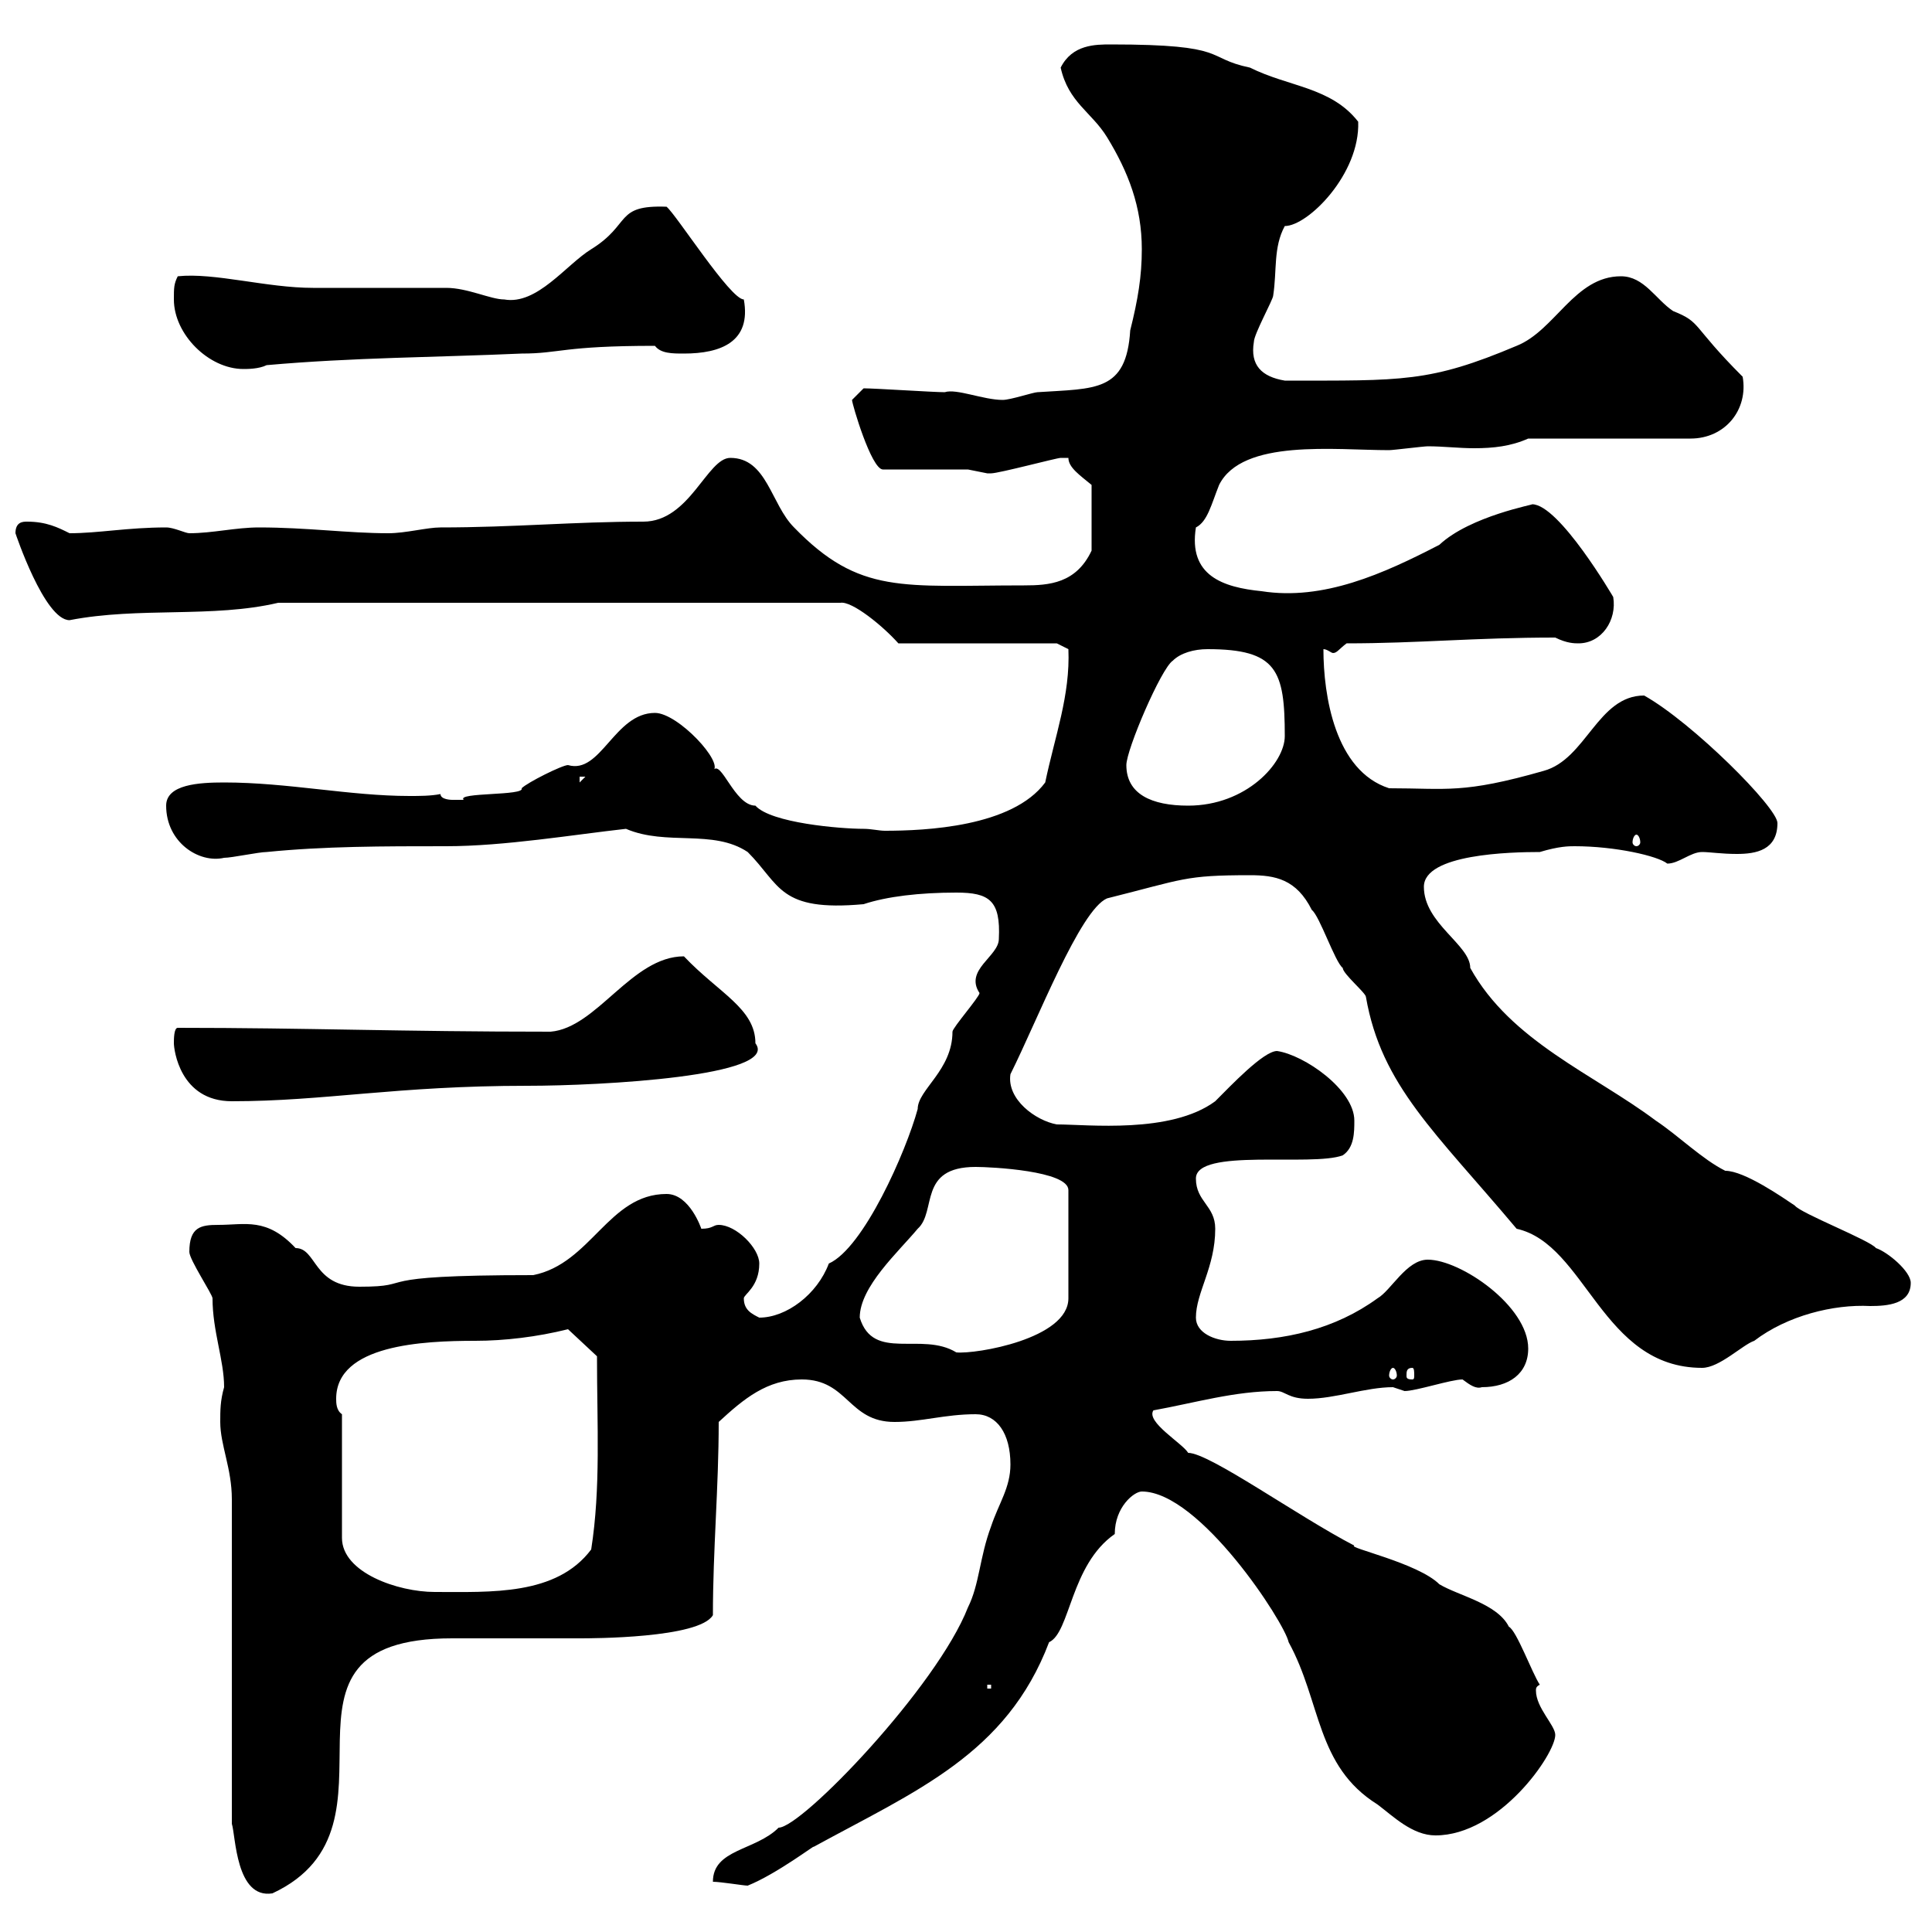<svg xmlns="http://www.w3.org/2000/svg" xmlns:xlink="http://www.w3.org/1999/xlink" width="300" height="300"><path d="M36 283.20C36.60 285 36.60 294.90 42.30 294C64.80 283.50 38.40 254.40 70.20 254.40C72 254.40 88.20 254.40 90 254.40C91.80 254.40 108.60 254.40 110.70 250.80C110.70 240.60 111.60 231 111.60 220.80C115.50 217.20 119.10 214.20 124.50 214.20C131.70 214.20 131.70 220.80 138.90 220.80C143.10 220.80 146.70 219.60 151.50 219.60C154.80 219.60 156.90 222.60 156.90 227.40C156.90 231 155.10 233.40 153.90 237C152.10 241.80 152.10 246 150.30 249.60C145.50 261.90 124.50 283.80 120.90 283.80C117.30 287.40 110.70 287.10 110.70 292.20C111.90 292.20 115.50 292.80 116.10 292.80C120.60 291 126.90 286.20 126.30 286.80C142.20 278.10 156.30 272.40 162.90 255C166.20 253.50 166.20 243 173.10 238.20C173.10 234 176.10 231.60 177.30 231.60C186.30 231.60 199.50 252 200.10 255C205.20 264.30 204.30 274.20 213.90 280.20C216.30 282 219.30 285 222.90 285C232.80 285 241.50 272.40 241.50 269.40C241.50 267.90 238.50 265.20 238.50 262.50C238.50 262.20 238.50 261.90 239.10 261.60C237.90 259.80 235.50 253.20 234.30 252.60C232.50 249 226.50 247.80 223.50 246C220.20 242.70 209.10 240.30 210.30 240C201.60 235.50 187.80 225.60 184.50 225.60C183.60 224.10 177.90 220.80 179.10 219C185.70 217.80 191.70 216 198.30 216C199.50 216 200.10 217.20 203.10 217.20C207.30 217.20 212.10 215.40 216.30 215.40C216.30 215.40 218.10 216 218.10 216C219.90 216 225.30 214.20 227.10 214.20C228.30 215.10 229.20 215.70 230.10 215.40C234.30 215.40 237.30 213.30 237.30 209.40C237.30 202.80 226.80 195.60 221.70 195.60C218.40 195.60 216 200.40 213.90 201.60C207.30 206.40 199.50 208.20 191.10 208.20C188.70 208.20 185.70 207 185.70 204.60C185.70 200.70 188.70 196.80 188.70 190.80C188.70 187.20 185.70 186.60 185.70 183C185.70 178.20 203.70 181.20 208.50 179.40C210.30 178.20 210.30 175.80 210.30 174C210.30 169.20 202.50 163.80 198.30 163.20C196.20 163.20 191.10 168.60 188.70 171C181.80 176.10 168.90 174.60 164.10 174.60C160.80 174 156.30 170.70 156.90 166.80C161.10 158.40 167.70 141.30 171.90 139.50C183.90 136.50 183.90 135.90 194.10 135.90C198 135.90 201.30 136.50 203.70 141.30C204.90 142.20 207.30 149.40 208.50 150.30C208.50 151.20 212.10 154.20 212.10 154.80C214.50 168.60 222.90 175.80 235.50 190.80C246.30 193.20 248.70 212.40 264.30 212.40C267 212.40 270.60 208.80 272.40 208.20C277.50 204.30 284.70 202.50 290.40 202.80C293.10 202.80 296.70 202.50 296.70 199.20C296.70 197.40 293.10 194.40 291.30 193.80C290.40 192.60 279.60 188.40 278.70 187.20C276.90 186 270.90 181.80 267.90 181.80C264.30 180 260.70 176.40 257.10 174C247.50 166.80 234.60 161.70 228.30 150.30C228.30 146.70 221.10 143.40 221.10 137.70C221.10 132.60 234.60 132.30 239.10 132.30C242.10 131.40 243.60 131.40 244.50 131.40C250.80 131.40 257.40 132.90 258.90 134.10C260.70 134.10 262.50 132.30 264.30 132.30C265.50 132.30 267.30 132.60 269.70 132.60C272.70 132.60 276 132 276 127.80C276 125.40 262.80 112.20 255.30 108C248.10 108 246.30 117.90 239.70 119.70C227.10 123.30 224.70 122.40 215.70 122.40C207.30 119.70 205.50 108 205.50 100.80C206.10 100.80 206.70 101.40 207 101.40C207.60 101.40 207.90 100.80 209.10 99.90C220.20 99.90 228.90 99 241.50 99C243.30 99.90 244.50 99.90 245.10 99.90C248.70 99.90 251.10 96.30 250.50 92.70C250.50 92.70 242.10 78.30 237.90 78.30C238.50 78.30 228.30 80.10 223.50 84.60C214.80 89.10 205.50 93.30 195.90 91.80C189.90 91.20 184.50 89.40 185.70 81.90C187.50 81 188.10 78.30 189.30 75.30C192.90 68.10 207.30 69.90 215.70 69.90C216.30 69.90 221.10 69.30 221.70 69.30C224.10 69.30 226.50 69.60 228.90 69.60C231.90 69.60 234.60 69.30 237.30 68.10L262.50 68.10C267.90 68.10 271.50 63.60 270.60 58.50C262.50 50.40 264.30 50.10 259.80 48.30C257.10 46.50 255.30 42.90 251.70 42.90C244.50 42.90 241.50 51.30 235.50 53.70C222 59.40 217.80 59.10 199.50 59.10C195.90 58.50 194.10 56.70 194.70 53.10C194.70 51.90 197.70 46.50 197.70 45.90C198.30 42 197.70 38.40 199.50 35.10C203.10 35.10 211.20 27 210.90 18.90C206.70 13.50 200.10 13.50 194.10 10.50C186.90 9 191.10 6.90 172.50 6.90C170.10 6.90 166.50 6.90 164.70 10.50C165.90 15.90 169.50 17.40 171.90 21.30C175.20 26.70 177.30 32.10 177.30 38.70C177.30 42.90 176.70 46.50 175.50 51.30C174.90 60.90 170.10 60.30 161.10 60.90C160.50 60.90 156.90 62.10 155.70 62.10C152.70 62.10 148.50 60.30 146.70 60.90C144.90 60.90 135.90 60.30 134.10 60.30C134.10 60.30 132.30 62.10 132.30 62.10C132.30 62.70 135.30 72.90 137.10 72.90L150.30 72.90C150.30 72.90 153.30 73.50 153.30 73.50C153.90 73.50 153.90 73.50 153.90 73.50C155.10 73.50 164.10 71.10 164.70 71.10C164.70 71.10 164.70 71.10 165.90 71.10C165.90 72.60 167.70 73.80 169.50 75.30L169.50 85.50C167.10 90.60 162.90 90.90 159 90.90C140.10 90.90 133.50 92.40 123.30 81.90C119.70 78.30 119.10 71.10 113.40 71.10C109.80 71.10 107.10 81 99.90 81C89.10 81 79.80 81.90 68.40 81.90C66.30 81.90 63 82.80 60.30 82.80C54 82.80 47.70 81.90 40.20 81.90C36.60 81.90 33 82.80 29.40 82.80C28.80 82.80 27 81.90 25.80 81.90C19.80 81.90 15.30 82.80 10.80 82.80C9 81.90 7.20 81 4.20 81C3.60 81 2.40 81 2.40 82.80C2.40 82.80 6.90 96.30 10.80 96.30C21.60 94.20 33 96 43.20 93.60L130.50 93.60C132.30 93.30 137.10 97.20 139.50 99.90L164.10 99.90L165.90 100.80C166.20 108 163.80 114.30 162.30 121.50C157.20 128.40 143.70 129 137.40 129C136.50 129 135.30 128.70 134.10 128.70C130.50 128.70 119.70 127.80 117.30 125.10C114 125.10 111.90 117.60 110.70 119.70C112.50 118.50 105.30 110.70 101.70 110.70C95.40 110.70 93.30 120.30 88.20 118.80C87.30 118.80 81.90 121.50 81 122.40C81.60 123.60 70.80 123 72 124.20C72 124.20 71.10 124.20 70.20 124.20C70.20 124.20 68.40 124.20 68.40 123.30C66.90 123.60 65.10 123.60 63.60 123.60C54.30 123.60 44.70 121.50 34.80 121.50C30.90 121.50 25.80 121.80 25.80 125.10C25.80 130.80 30.90 134.10 34.80 133.20C36 133.20 40.20 132.30 41.40 132.30C50.40 131.40 59.40 131.40 69.30 131.40C78.30 131.40 89.10 129.60 97.20 128.70C103.50 131.40 110.70 128.70 116.10 132.30C121.20 137.40 120.90 141.60 134.10 140.40C137.70 139.20 142.80 138.60 148.50 138.60C153.60 138.60 155.40 139.80 155.10 145.80C155.10 148.50 149.70 150.60 152.10 154.20C152.10 154.80 147.90 159.60 147.90 160.20C147.90 166.20 142.50 169.20 142.50 172.20C140.70 178.80 134.10 193.80 128.70 196.20C126.90 201 122.10 204.60 117.90 204.60C116.70 204 115.50 203.40 115.50 201.60C115.50 201 117.90 199.80 117.90 196.20C117.90 193.80 114.30 190.20 111.60 190.20C110.70 190.20 110.70 190.80 108.90 190.80C108.90 190.80 107.10 185.40 103.50 185.40C94.50 185.40 91.80 196.20 82.80 198C55.80 198 65.40 199.80 55.80 199.80C48.60 199.80 49.20 193.80 45.90 193.80C41.40 189 38.10 190.20 33.90 190.20C31.20 190.20 29.40 190.50 29.40 194.40C29.40 195.60 33 201 33 201.60C33 206.70 34.80 211.20 34.80 215.40C34.20 217.50 34.20 219 34.20 220.80C34.20 224.40 36 228 36 232.80ZM153.30 261.60L153.90 261.60L153.90 262.20L153.30 262.20ZM53.10 219.60C52.20 219 52.20 217.80 52.20 217.20C52.20 208.80 65.70 208.20 73.80 208.20C78.30 208.20 83.40 207.60 88.20 206.40L92.70 210.60C92.70 221.40 93.30 231 91.80 240.60C86.40 247.80 76.20 247.20 67.50 247.20C61.80 247.20 53.10 244.20 53.10 238.80ZM216.30 212.40C216.60 212.40 216.90 213 216.90 213.60C216.90 213.90 216.60 214.20 216.30 214.20C216 214.20 215.70 213.90 215.70 213.60C215.70 213 216 212.40 216.30 212.40ZM219.30 212.40C219.60 212.40 219.60 213 219.60 213.60C219.60 213.90 219.60 214.20 219.30 214.20C218.40 214.20 218.40 213.90 218.40 213.60C218.40 213 218.40 212.40 219.30 212.40ZM133.50 204.60C133.50 199.80 139.50 194.40 142.50 190.80C145.50 188.10 142.50 181.20 151.50 181.20C153.90 181.20 165.90 181.80 165.90 184.80L165.90 201.60C165.90 207.90 151.50 210.30 148.50 210C143.10 206.70 135.60 211.50 133.50 204.60ZM27 162C27 162.90 27.90 171 36 171C50.40 171 61.50 168.60 81.90 168.60C93.30 168.60 121.20 167.10 117.30 162C117.30 156.60 111.60 154.20 106.20 148.50C98.10 148.50 92.70 159.60 85.50 160.20C62.10 160.20 47.70 159.60 27.60 159.60C27 159.60 27 161.40 27 162ZM254.10 129.60C254.40 129.60 254.70 130.20 254.70 130.80C254.70 131.10 254.40 131.40 254.10 131.40C253.80 131.40 253.50 131.10 253.50 130.80C253.50 130.20 253.80 129.60 254.10 129.60ZM174.90 118.80C174.90 116.40 180.30 103.80 182.10 102.60C183.30 101.40 185.40 100.80 187.50 100.80C198.30 100.80 199.50 104.10 199.50 114.30C199.50 118.50 193.50 125.10 184.50 125.10C178.80 125.10 174.90 123.30 174.90 118.80ZM90 120.60L90.90 120.60L90 121.50ZM27 46.50C27 51.90 32.40 57.30 37.80 57.30C38.40 57.30 40.20 57.30 41.40 56.70C54.90 55.50 67.50 55.50 81 54.90C87 54.90 87.30 53.70 101.70 53.70C102.60 54.90 104.40 54.90 106.20 54.90C111.90 54.90 116.70 53.10 115.50 46.50C113.40 46.50 105 33.30 103.50 32.10C95.40 31.80 98.10 34.80 91.80 38.70C87.90 41.10 83.40 47.40 78.30 46.50C76.20 46.50 72.60 44.70 69.30 44.70C67.50 44.70 50.40 44.70 48.60 44.70C41.40 44.70 33.30 42.30 27.60 42.90C27 44.10 27 44.70 27 46.50Z"/></svg>